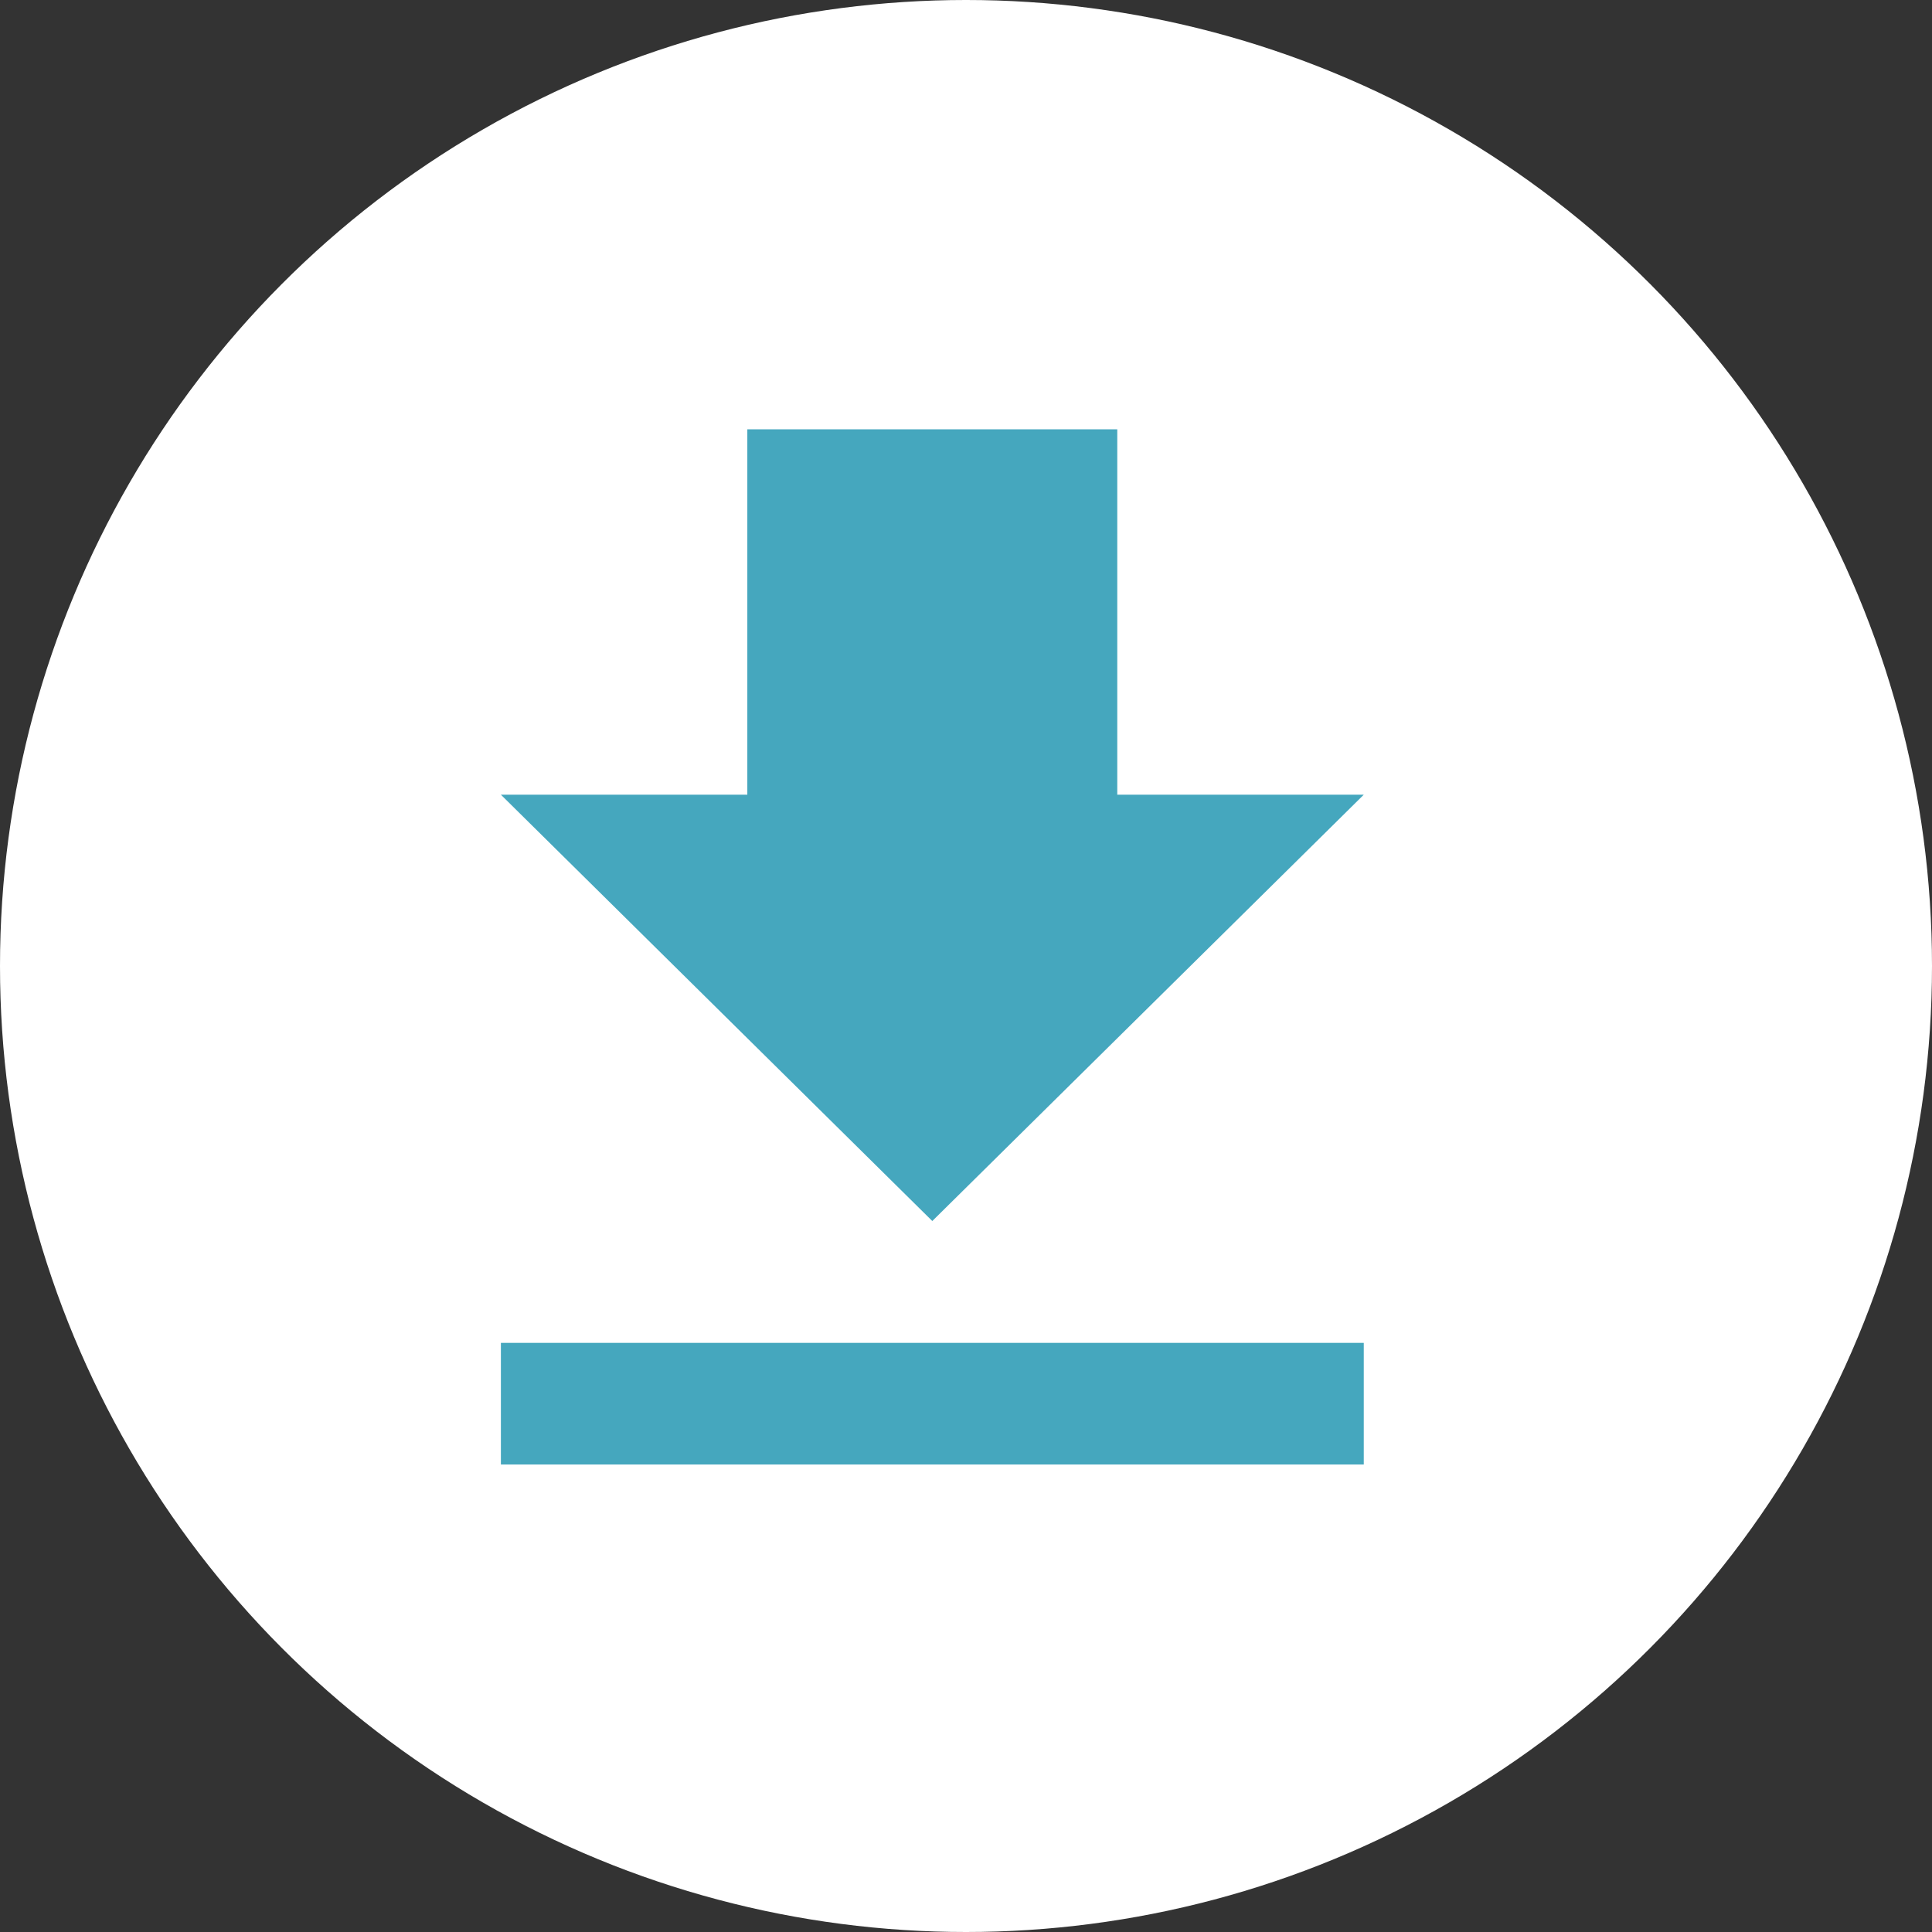 <svg xmlns="http://www.w3.org/2000/svg" width="27" height="27" viewBox="0 0 27 27">
  <rect x="0" y="0" width="27" height="27" fill="#333333" stroke="none"/>
  <g id="Group_591" data-name="Group 591" transform="translate(-29 -392)">
    <circle id="Ellipse_152" data-name="Ellipse 152" cx="13.5" cy="13.5" r="13.5" transform="translate(29 392)" fill="#fff"/>
    <path id="Icon_ionic-md-download" data-name="Icon ionic-md-download" d="M18.809,9.606H15.364V4.5h-5.17V9.606H6.75l6.029,5.958ZM6.75,17.267v1.7H18.809v-1.7Z" transform="translate(29.25 393.5)" fill="#45A7BE"/>
  </g>
</svg>
